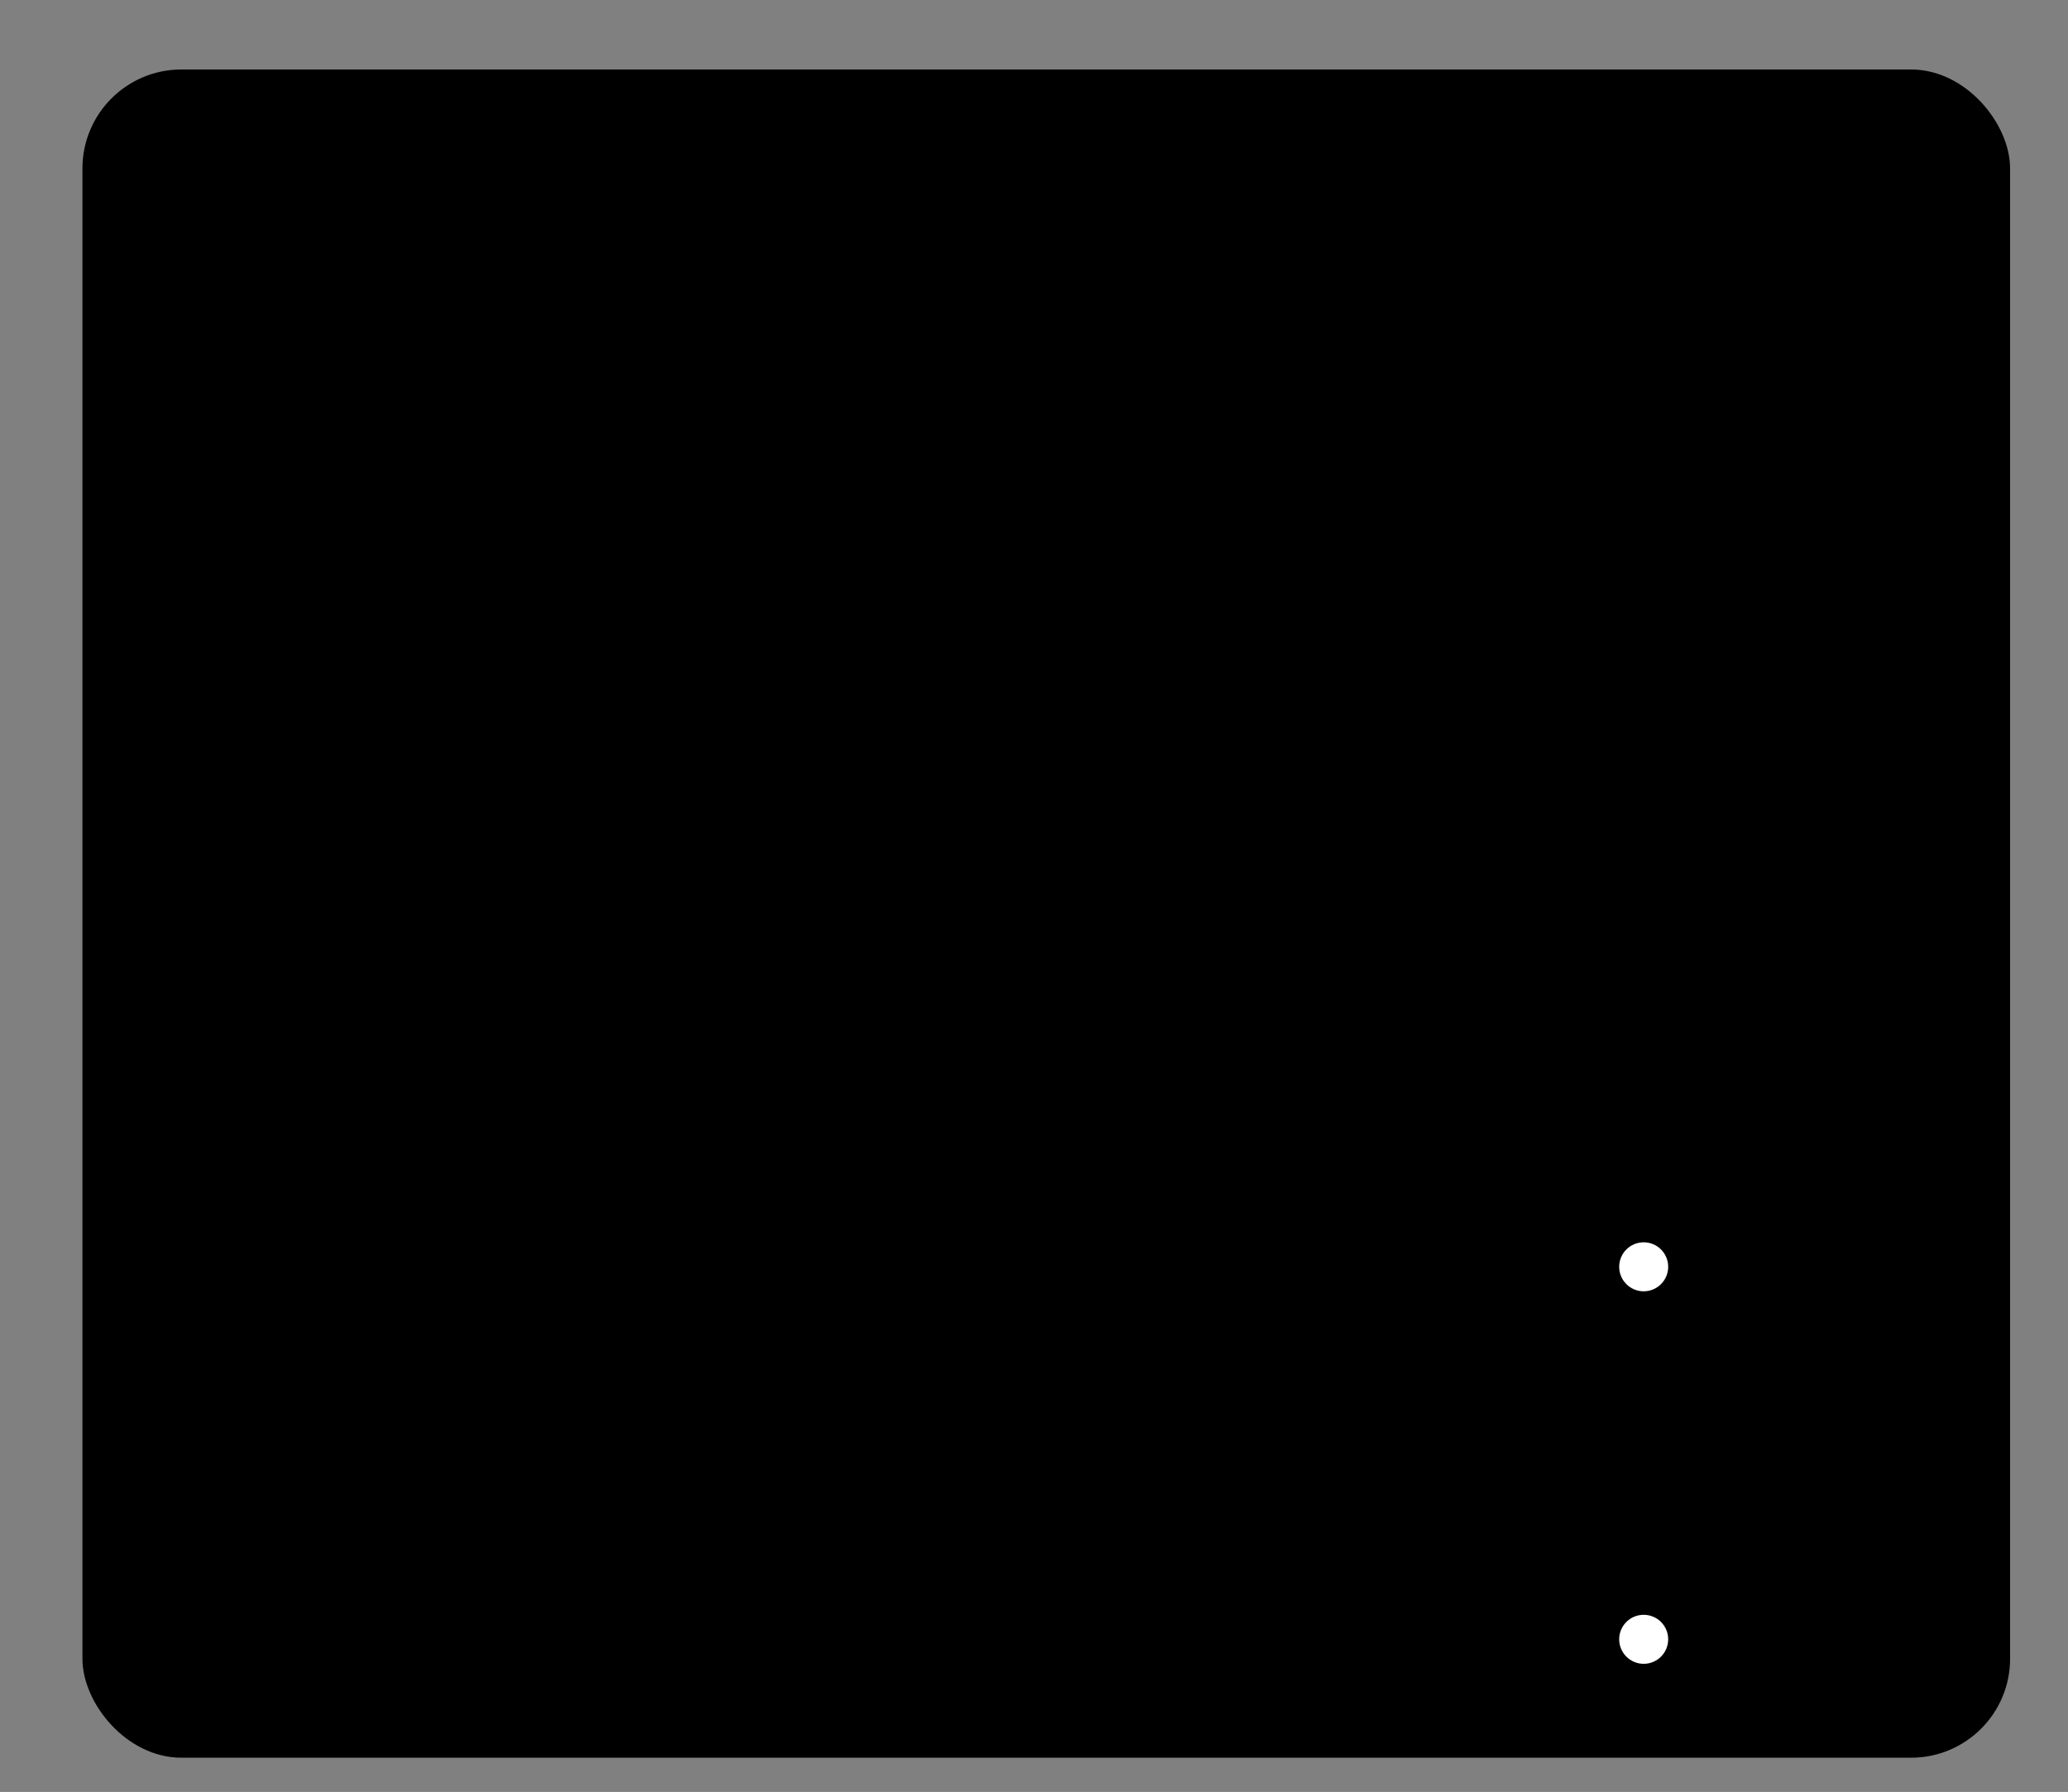 <?xml version="1.0" encoding="UTF-8" standalone="no"?>
<svg
   xmlns:dc="http://purl.org/dc/elements/1.1/"
   xmlns:cc="http://creativecommons.org/ns#"
   xmlns:rdf="http://www.w3.org/1999/02/22-rdf-syntax-ns#"
   xmlns:svg="http://www.w3.org/2000/svg"
   xmlns="http://www.w3.org/2000/svg"
   xmlns:sodipodi="http://sodipodi.sourceforge.net/DTD/sodipodi-0.dtd"
   xmlns:inkscape="http://www.inkscape.org/namespaces/inkscape"
   inkscape:version="1.0 (4035a4fb49, 2020-05-01)"
   sodipodi:docname="final_interior.svg"
   id="svg572"
   viewBox="0 0 16613.699 14393.701"
   height="36.56mm"
   width="42.199mm"
   version="1.1">
  <rect x="0" y="0" width="16613.699" height="14393.701" fill="#808080" stroke="none"/>
  <defs
     id="defs576" />
  <sodipodi:namedview
     units="mm"
     inkscape:current-layer="layer2"
     inkscape:window-maximized="1"
     inkscape:window-y="-8"
     inkscape:window-x="-8"
     inkscape:cy="47.498695"
     inkscape:cx="105.71028"
     inkscape:zoom="4.0029762"
     showgrid="false"
     id="namedview574"
     inkscape:window-height="705"
     inkscape:window-width="1366"
     inkscape:pageshadow="2"
     inkscape:pageopacity="0"
     guidetolerance="10"
     gridtolerance="10"
     objecttolerance="10"
     borderopacity="1"
     bordercolor="#666666"
     pagecolor="#ffffff" />
  <title
     id="title2">SVG Picture created as final-F_Cu.svg date 2020/06/30 02:48:59 </title>
  <desc
     id="desc4">Picture generated by PCBNEW </desc>
  <g
     id="g6"
     style="fill:#000000;fill-opacity:1;stroke:#000000;stroke-linecap:round;stroke-linejoin:round;stroke-opacity:1" />
  <g
     transform="translate(-625,416.667)"
     id="g522"
     style="fill:#000000;fill-opacity:0;stroke:#000000;stroke-width:-0;stroke-linecap:round;stroke-linejoin:round;stroke-opacity:1">
    <g
       id="g8" />
    <g
       id="g10"
       style="fill:#000000;fill-opacity:0;stroke:#000000;stroke-width:0;stroke-linecap:round;stroke-linejoin:round;stroke-opacity:1" />
    <g
       id="g18"
       style="fill:#000000;fill-opacity:1;stroke:#000000;stroke-width:0;stroke-linecap:round;stroke-linejoin:round;stroke-opacity:1">
      <path
         id="path12"
         d="m 7467.66,1280.51 v 393.7 h -393.7 v -393.7 z"
         style="fill:#000000;fill-opacity:1;fill-rule:evenodd;stroke:#000000;stroke-width:0;stroke-linecap:round;stroke-linejoin:round;stroke-opacity:1" />
      <path
         id="path14"
         d="M 8255.06,906.496 V 1300.2 h -393.7 V 906.496 Z"
         style="fill:#000000;fill-opacity:1;fill-rule:evenodd;stroke:#000000;stroke-width:0;stroke-linecap:round;stroke-linejoin:round;stroke-opacity:1" />
      <path
         id="path16"
         d="m 8255.06,1654.53 v 393.7 h -393.7 v -393.7 z"
         style="fill:#000000;fill-opacity:1;fill-rule:evenodd;stroke:#000000;stroke-width:0;stroke-linecap:round;stroke-linejoin:round;stroke-opacity:1" />
    </g>
    <g
       id="g20" />
    <g
       id="g26"
       style="fill:#000000;fill-opacity:1;stroke:#000000;stroke-width:0;stroke-linecap:round;stroke-linejoin:round;stroke-opacity:1">
      <path
         id="path22"
         d="m 6134.4,5552.62 9.17,1.36 9,2.25 8.73,3.13 8.38,3.96 7.96,4.77 7.44,5.52 6.87,6.23 6.23,6.87 5.52,7.45 4.77,7.95 3.97,8.38 3.12,8.74 2.25,8.99 1.36,9.17 0.46,9.26 v 598.43 l -0.46,9.26 -1.36,9.17 -2.25,9 -3.12,8.73 -3.97,8.38 -4.77,7.95 -5.52,7.45 -6.23,6.87 -6.87,6.23 -7.44,5.52 -7.96,4.77 -8.38,3.96 -8.73,3.13 -9,2.25 -9.17,1.36 -9.26,0.46 h -283.46 l -9.27,-0.46 -9.17,-1.36 -8.99,-2.25 -8.73,-3.13 -8.39,-3.96 -7.95,-4.77 -7.45,-5.52 -6.87,-6.23 -6.22,-6.87 -5.53,-7.45 -4.77,-7.95 -3.96,-8.38 -3.12,-8.73 -2.26,-9 -1.36,-9.17 -0.45,-9.26 v -598.43 l 0.45,-9.26 1.36,-9.17 2.26,-8.99 3.12,-8.74 3.96,-8.38 4.77,-7.95 5.53,-7.45 6.22,-6.87 6.87,-6.23 7.45,-5.52 7.95,-4.77 8.39,-3.96 8.73,-3.13 8.99,-2.25 9.17,-1.36 9.27,-0.45 h 283.46 z"
         style="fill:#000000;fill-opacity:1;fill-rule:evenodd;stroke:#000000;stroke-width:0;stroke-linecap:round;stroke-linejoin:round;stroke-opacity:1" />
      <path
         id="path24"
         d="m 7236.76,5552.62 9.18,1.36 8.99,2.25 8.73,3.13 8.38,3.96 7.96,4.77 7.45,5.52 6.87,6.23 6.22,6.87 5.53,7.45 4.76,7.95 3.97,8.38 3.12,8.74 2.26,8.99 1.36,9.17 0.45,9.26 v 598.43 l -0.45,9.26 -1.36,9.17 -2.26,9 -3.12,8.73 -3.97,8.38 -4.76,7.95 -5.53,7.45 -6.22,6.87 -6.87,6.23 -7.45,5.52 -7.96,4.77 -8.38,3.96 -8.73,3.13 -8.99,2.25 -9.18,1.36 -9.26,0.46 h -283.46 l -9.26,-0.46 -9.18,-1.36 -8.99,-2.25 -8.73,-3.13 -8.38,-3.96 -7.96,-4.77 -7.44,-5.52 -6.88,-6.23 -6.22,-6.87 -5.53,-7.45 -4.76,-7.95 -3.97,-8.38 -3.12,-8.73 -2.25,-9 -1.36,-9.17 -0.46,-9.26 v -598.43 l 0.46,-9.26 1.36,-9.17 2.25,-8.99 3.12,-8.74 3.97,-8.38 4.76,-7.95 5.53,-7.45 6.22,-6.87 6.88,-6.23 7.44,-5.52 7.96,-4.77 8.38,-3.96 8.73,-3.13 8.99,-2.25 9.18,-1.36 9.26,-0.45 h 283.46 z"
         style="fill:#000000;fill-opacity:1;fill-rule:evenodd;stroke:#000000;stroke-width:0;stroke-linecap:round;stroke-linejoin:round;stroke-opacity:1" />
    </g>
    <g
       id="g28" />
    <g
       id="g38"
       style="fill:#000000;fill-opacity:1;stroke:#000000;stroke-width:0;stroke-linecap:round;stroke-linejoin:round;stroke-opacity:1">
      <path
         id="path30"
         d="m 12609.4,5382.87 h 590.5 v 1240.16 h -590.5 z"
         style="fill:#000000;fill-opacity:1;fill-rule:evenodd;stroke:#000000;stroke-width:0;stroke-linecap:round;stroke-linejoin:round;stroke-opacity:1" />
      <path
         id="path32"
         d="m 12609.4,3394.69 h 590.5 v 1240.15 h -590.5 z"
         style="fill:#000000;fill-opacity:1;fill-rule:evenodd;stroke:#000000;stroke-width:0;stroke-linecap:round;stroke-linejoin:round;stroke-opacity:1" />
      <path
         id="path34"
         d="m 13609.4,5382.87 h 590.5 v 1240.16 h -590.5 z"
         style="fill:#000000;fill-opacity:1;fill-rule:evenodd;stroke:#000000;stroke-width:0;stroke-linecap:round;stroke-linejoin:round;stroke-opacity:1" />
      <path
         id="path36"
         d="m 13609.4,3394.69 h 590.5 v 1240.15 h -590.5 z"
         style="fill:#000000;fill-opacity:1;fill-rule:evenodd;stroke:#000000;stroke-width:0;stroke-linecap:round;stroke-linejoin:round;stroke-opacity:1" />
    </g>
    <g
       id="g40" />
    <g
       id="g46"
       style="fill:#000000;fill-opacity:1;stroke:#000000;stroke-width:0;stroke-linecap:round;stroke-linejoin:round;stroke-opacity:1">
      <path
         id="path42"
         d="m 7268.26,9257.34 9.17,1.37 9,2.25 8.73,3.12 8.38,3.97 7.95,4.76 7.45,5.53 6.87,6.22 6.23,6.88 5.52,7.44 4.77,7.96 3.96,8.38 3.13,8.73 2.25,8.99 1.36,9.18 0.46,9.26 v 598.42 l -0.46,9.26 -1.36,9.18 -2.25,8.99 -3.13,8.73 -3.96,8.38 -4.77,7.96 -5.52,7.4 -6.23,6.9 -6.87,6.2 -7.45,5.6 -7.95,4.7 -8.38,4 -8.73,3.1 -9,2.3 -9.17,1.3 -9.26,0.5 h -283.47 l -9.26,-0.5 -9.17,-1.3 -8.99,-2.3 -8.73,-3.1 -8.39,-4 -7.95,-4.7 -7.45,-5.6 -6.87,-6.2 -6.23,-6.9 -5.52,-7.4 -4.77,-7.96 -3.96,-8.38 -3.13,-8.73 -2.25,-8.99 -1.36,-9.18 -0.45,-9.26 v -598.42 l 0.45,-9.26 1.36,-9.18 2.25,-8.99 3.13,-8.73 3.96,-8.38 4.77,-7.96 5.52,-7.44 6.23,-6.88 6.87,-6.22 7.45,-5.53 7.95,-4.76 8.39,-3.97 8.73,-3.12 8.99,-2.25 9.17,-1.37 9.26,-0.45 H 7259 Z"
         style="fill:#000000;fill-opacity:1;fill-rule:evenodd;stroke:#000000;stroke-width:0;stroke-linecap:round;stroke-linejoin:round;stroke-opacity:1" />
      <path
         id="path44"
         d="m 6165.9,9257.34 9.17,1.37 8.99,2.25 8.74,3.12 8.38,3.97 7.95,4.76 7.45,5.53 6.87,6.22 6.23,6.88 5.52,7.44 4.77,7.96 3.96,8.38 3.13,8.73 2.25,8.99 1.36,9.18 0.45,9.26 v 598.42 l -0.45,9.26 -1.36,9.18 -2.25,8.99 -3.13,8.73 -3.96,8.38 -4.77,7.96 -5.52,7.4 -6.23,6.9 -6.87,6.2 -7.45,5.6 -7.95,4.7 -8.38,4 -8.74,3.1 -8.99,2.3 -9.17,1.3 -9.26,0.5 h -283.47 l -9.26,-0.5 -9.17,-1.3 -9,-2.3 -8.73,-3.1 -8.38,-4 -7.95,-4.7 -7.45,-5.6 -6.87,-6.2 -6.23,-6.9 -5.52,-7.4 -4.77,-7.96 -3.96,-8.38 -3.13,-8.73 -2.25,-8.99 -1.36,-9.18 -0.46,-9.26 v -598.42 l 0.46,-9.26 1.36,-9.18 2.25,-8.99 3.13,-8.73 3.96,-8.38 4.77,-7.96 5.52,-7.44 6.23,-6.88 6.87,-6.22 7.45,-5.53 7.95,-4.76 8.38,-3.97 8.73,-3.12 9,-2.25 9.17,-1.37 9.26,-0.45 h 283.47 z"
         style="fill:#000000;fill-opacity:1;fill-rule:evenodd;stroke:#000000;stroke-width:0;stroke-linecap:round;stroke-linejoin:round;stroke-opacity:1" />
    </g>
    <g
       id="g48" />
    <g
       id="g56"
       style="fill:#000000;fill-opacity:1;stroke:#000000;stroke-width:0;stroke-linecap:round;stroke-linejoin:round;stroke-opacity:1">
      <path
         id="path50"
         d="m 4987.35,7934.06 v 393.7 h -393.71 v -393.7 z"
         style="fill:#000000;fill-opacity:1;fill-rule:evenodd;stroke:#000000;stroke-width:0;stroke-linecap:round;stroke-linejoin:round;stroke-opacity:1" />
      <path
         id="path52"
         d="m 5774.75,7560.04 v 393.7 h -393.7 v -393.7 z"
         style="fill:#000000;fill-opacity:1;fill-rule:evenodd;stroke:#000000;stroke-width:0;stroke-linecap:round;stroke-linejoin:round;stroke-opacity:1" />
      <path
         id="path54"
         d="m 5774.75,8308.07 v 393.7 h -393.7 v -393.7 z"
         style="fill:#000000;fill-opacity:1;fill-rule:evenodd;stroke:#000000;stroke-width:0;stroke-linecap:round;stroke-linejoin:round;stroke-opacity:1" />
    </g>
    <g
       id="g58" />
    <g
       id="g68"
       style="fill:#000000;fill-opacity:1;stroke:#000000;stroke-width:0;stroke-linecap:round;stroke-linejoin:round;stroke-opacity:1">
      <path
         id="path60"
         d="m 2178.29,11731.3 h 590.55 v 1240.2 h -590.55 z"
         style="fill:#000000;fill-opacity:1;fill-rule:evenodd;stroke:#000000;stroke-width:0;stroke-linecap:round;stroke-linejoin:round;stroke-opacity:1" />
      <path
         id="path62"
         d="m 2178.29,9743.11 h 590.55 v 1240.19 h -590.55 z"
         style="fill:#000000;fill-opacity:1;fill-rule:evenodd;stroke:#000000;stroke-width:0;stroke-linecap:round;stroke-linejoin:round;stroke-opacity:1" />
      <path
         id="path64"
         d="m 3178.29,11731.3 h 590.55 v 1240.2 h -590.55 z"
         style="fill:#000000;fill-opacity:1;fill-rule:evenodd;stroke:#000000;stroke-width:0;stroke-linecap:round;stroke-linejoin:round;stroke-opacity:1" />
      <path
         id="path66"
         d="m 3178.29,9743.11 h 590.55 v 1240.19 h -590.55 z"
         style="fill:#000000;fill-opacity:1;fill-rule:evenodd;stroke:#000000;stroke-width:0;stroke-linecap:round;stroke-linejoin:round;stroke-opacity:1" />
    </g>
    <g
       id="g70" />
    <g
       id="g78"
       style="fill:#000000;fill-opacity:1;stroke:#000000;stroke-width:0;stroke-linecap:round;stroke-linejoin:round;stroke-opacity:1">
      <path
         id="path72"
         d="m 5085.77,4420.28 v 393.7 h -393.7 v -393.7 z"
         style="fill:#000000;fill-opacity:1;fill-rule:evenodd;stroke:#000000;stroke-width:0;stroke-linecap:round;stroke-linejoin:round;stroke-opacity:1" />
      <path
         id="path74"
         d="m 5873.17,4046.26 v 393.7 h -393.7 v -393.7 z"
         style="fill:#000000;fill-opacity:1;fill-rule:evenodd;stroke:#000000;stroke-width:0;stroke-linecap:round;stroke-linejoin:round;stroke-opacity:1" />
      <path
         id="path76"
         d="m 5873.17,4794.29 v 393.7 h -393.7 v -393.7 z"
         style="fill:#000000;fill-opacity:1;fill-rule:evenodd;stroke:#000000;stroke-width:0;stroke-linecap:round;stroke-linejoin:round;stroke-opacity:1" />
    </g>
    <g
       id="g80" />
    <g
       id="g90"
       style="fill:#000000;fill-opacity:1;stroke:#000000;stroke-width:0;stroke-linecap:round;stroke-linejoin:round;stroke-opacity:1">
      <path
         id="path82"
         d="M 2920.42,1510.83 V 920.276 h 1240.15 v 590.554 z"
         style="fill:#000000;fill-opacity:1;fill-rule:evenodd;stroke:#000000;stroke-width:0;stroke-linecap:round;stroke-linejoin:round;stroke-opacity:1" />
      <path
         id="path84"
         d="M 4908.61,1510.83 V 920.276 h 1240.15 v 590.554 z"
         style="fill:#000000;fill-opacity:1;fill-rule:evenodd;stroke:#000000;stroke-width:0;stroke-linecap:round;stroke-linejoin:round;stroke-opacity:1" />
      <path
         id="path86"
         d="m 2920.42,2510.83 v -590.55 h 1240.15 v 590.55 z"
         style="fill:#000000;fill-opacity:1;fill-rule:evenodd;stroke:#000000;stroke-width:0;stroke-linecap:round;stroke-linejoin:round;stroke-opacity:1" />
      <path
         id="path88"
         d="m 4908.61,2510.83 v -590.55 h 1240.15 v 590.55 z"
         style="fill:#000000;fill-opacity:1;fill-rule:evenodd;stroke:#000000;stroke-width:0;stroke-linecap:round;stroke-linejoin:round;stroke-opacity:1" />
    </g>
    <g
       id="g92" />
    <g
       id="g98"
       style="fill:#000000;fill-opacity:1;stroke:#000000;stroke-width:0;stroke-linecap:round;stroke-linejoin:round;stroke-opacity:1">
      <path
         id="path94"
         d="m 12542.2,363.758 11.5,1.7 11.2,2.817 11,3.905 10.4,4.955 10,5.959 9.3,6.905 8.6,7.784 7.8,8.588 6.9,9.31 5.9,9.941 5,10.478 3.9,10.914 2.8,11.243 1.7,11.465 0.6,11.577 V 835.63 l -0.6,11.577 -1.7,11.465 -2.8,11.243 -3.9,10.914 -5,10.478 -5.9,9.941 -6.9,9.31 -7.8,8.588 -8.6,7.784 -9.3,6.905 -10,5.959 -10.4,4.956 -11,3.904 -11.2,2.817 -11.5,1.7 -11.5,0.569 h -551.2 l -11.6,-0.569 -11.5,-1.7 -11.2,-2.817 -10.9,-3.904 -10.5,-4.956 -9.9,-5.959 -9.4,-6.905 -8.5,-7.784 -7.8,-8.588 -6.9,-9.31 -6,-9.941 -4.9,-10.478 -4,-10.914 -2.8,-11.243 -1.7,-11.465 -0.5,-11.577 V 481.299 l 0.5,-11.577 1.7,-11.465 2.8,-11.243 4,-10.914 4.9,-10.478 6,-9.941 6.9,-9.31 7.8,-8.588 8.5,-7.784 9.4,-6.905 9.9,-5.959 10.5,-4.955 10.9,-3.905 11.2,-2.817 11.5,-1.7 11.6,-0.569 h 551.2 z"
         style="fill:#000000;fill-opacity:1;fill-rule:evenodd;stroke:#000000;stroke-width:0;stroke-linecap:round;stroke-linejoin:round;stroke-opacity:1" />
      <path
         id="path96"
         d="m 12542.2,1466.12 11.5,1.7 11.2,2.82 11,3.9 10.4,4.96 10,5.96 9.3,6.9 8.6,7.78 7.8,8.59 6.9,9.31 5.9,9.94 5,10.48 3.9,10.92 2.8,11.24 1.7,11.46 0.6,11.58 v 354.33 l -0.6,11.58 -1.7,11.46 -2.8,11.25 -3.9,10.91 -5,10.48 -5.9,9.94 -6.9,9.31 -7.8,8.59 -8.6,7.78 -9.3,6.91 -10,5.96 -10.4,4.95 -11,3.91 -11.2,2.81 -11.5,1.7 -11.5,0.57 h -551.2 l -11.6,-0.57 -11.5,-1.7 -11.2,-2.81 -10.9,-3.91 -10.5,-4.95 -9.9,-5.96 -9.4,-6.91 -8.5,-7.78 -7.8,-8.59 -6.9,-9.31 -6,-9.94 -4.9,-10.48 -4,-10.91 -2.8,-11.25 -1.7,-11.46 -0.5,-11.58 v -354.33 l 0.5,-11.58 1.7,-11.46 2.8,-11.24 4,-10.92 4.9,-10.48 6,-9.94 6.9,-9.31 7.8,-8.59 8.5,-7.78 9.4,-6.9 9.9,-5.96 10.5,-4.96 10.9,-3.9 11.2,-2.82 11.5,-1.7 11.6,-0.57 h 551.2 z"
         style="fill:#000000;fill-opacity:1;fill-rule:evenodd;stroke:#000000;stroke-width:0;stroke-linecap:round;stroke-linejoin:round;stroke-opacity:1" />
    </g>
    <g
       id="g100" />
    <g
       id="g114"
       style="fill:#000000;fill-opacity:1;stroke:#000000;stroke-width:0;stroke-linecap:round;stroke-linejoin:round;stroke-opacity:1">
      <path
         id="path102"
         d="m 9024.75,12823.8 h -393.7 v -1240.1 h 393.7 z"
         style="fill:#000000;fill-opacity:1;fill-rule:evenodd;stroke:#000000;stroke-width:0;stroke-linecap:round;stroke-linejoin:round;stroke-opacity:1" />
      <path
         id="path104"
         d="m 9024.75,10835.6 h -393.7 V 9595.47 h 393.7 z"
         style="fill:#000000;fill-opacity:1;fill-rule:evenodd;stroke:#000000;stroke-width:0;stroke-linecap:round;stroke-linejoin:round;stroke-opacity:1" />
      <path
         id="path106"
         d="m 10024.7,12823.8 h -393.65 v -1240.1 h 393.65 z"
         style="fill:#000000;fill-opacity:1;fill-rule:evenodd;stroke:#000000;stroke-width:0;stroke-linecap:round;stroke-linejoin:round;stroke-opacity:1" />
      <path
         id="path108"
         d="M 10024.7,10835.6 H 9631.05 V 9595.47 h 393.65 z"
         style="fill:#000000;fill-opacity:1;fill-rule:evenodd;stroke:#000000;stroke-width:0;stroke-linecap:round;stroke-linejoin:round;stroke-opacity:1" />
      <path
         id="path110"
         d="M 11024.7,12823.8 H 10631 v -1240.1 h 393.7 z"
         style="fill:#000000;fill-opacity:1;fill-rule:evenodd;stroke:#000000;stroke-width:0;stroke-linecap:round;stroke-linejoin:round;stroke-opacity:1" />
      <path
         id="path112"
         d="M 11024.7,10835.6 H 10631 V 9595.47 h 393.7 z"
         style="fill:#000000;fill-opacity:1;fill-rule:evenodd;stroke:#000000;stroke-width:0;stroke-linecap:round;stroke-linejoin:round;stroke-opacity:1" />
    </g>
    <g
       id="g116" />
    <g
       id="g126"
       style="fill:#000000;fill-opacity:1;stroke:#000000;stroke-width:0;stroke-linecap:round;stroke-linejoin:round;stroke-opacity:1">
      <path
         id="path118"
         d="m 2182.23,5941.93 h 590.55 v 1240.16 h -590.55 z"
         style="fill:#000000;fill-opacity:1;fill-rule:evenodd;stroke:#000000;stroke-width:0;stroke-linecap:round;stroke-linejoin:round;stroke-opacity:1" />
      <path
         id="path120"
         d="m 2182.23,3953.74 h 590.55 V 5193.9 h -590.55 z"
         style="fill:#000000;fill-opacity:1;fill-rule:evenodd;stroke:#000000;stroke-width:0;stroke-linecap:round;stroke-linejoin:round;stroke-opacity:1" />
      <path
         id="path122"
         d="m 3182.23,5941.93 h 590.55 v 1240.16 h -590.55 z"
         style="fill:#000000;fill-opacity:1;fill-rule:evenodd;stroke:#000000;stroke-width:0;stroke-linecap:round;stroke-linejoin:round;stroke-opacity:1" />
      <path
         id="path124"
         d="m 3182.23,3953.74 h 590.55 V 5193.9 h -590.55 z"
         style="fill:#000000;fill-opacity:1;fill-rule:evenodd;stroke:#000000;stroke-width:0;stroke-linecap:round;stroke-linejoin:round;stroke-opacity:1" />
    </g>
    <g
       id="g128" />
    <g
       id="g134"
       style="fill:#000000;fill-opacity:1;stroke:#000000;stroke-width:0;stroke-linecap:round;stroke-linejoin:round;stroke-opacity:1">
      <path
         id="path130"
         d="m 11115.1,1466.12 11.4,1.7 11.3,2.82 10.9,3.9 10.5,4.96 9.9,5.96 9.3,6.9 8.6,7.78 7.8,8.59 6.9,9.31 6,9.94 4.9,10.48 3.9,10.92 2.8,11.24 1.7,11.46 0.6,11.58 v 354.33 l -0.6,11.58 -1.7,11.46 -2.8,11.25 -3.9,10.91 -4.9,10.48 -6,9.94 -6.9,9.31 -7.8,8.59 -8.6,7.78 -9.3,6.91 -9.9,5.96 -10.5,4.95 -10.9,3.91 -11.3,2.81 -11.4,1.7 -11.6,0.57 h -551.2 l -11.6,-0.57 -11.4,-1.7 -11.3,-2.81 -10.9,-3.91 -10.5,-4.95 -9.9,-5.96 -9.3,-6.91 -8.6,-7.78 -7.8,-8.59 -6.9,-9.31 -6,-9.94 -4.9,-10.48 -3.9,-10.91 -2.8,-11.25 -1.7,-11.46 -0.6,-11.58 v -354.33 l 0.6,-11.58 1.7,-11.46 2.8,-11.24 3.9,-10.92 4.9,-10.48 6,-9.94 6.9,-9.31 7.8,-8.59 8.6,-7.78 9.3,-6.9 9.9,-5.96 10.5,-4.96 10.9,-3.9 11.3,-2.82 11.4,-1.7 11.6,-0.57 h 551.2 z"
         style="fill:#000000;fill-opacity:1;fill-rule:evenodd;stroke:#000000;stroke-width:0;stroke-linecap:round;stroke-linejoin:round;stroke-opacity:1" />
      <path
         id="path132"
         d="m 11115.1,363.758 11.4,1.7 11.3,2.817 10.9,3.905 10.5,4.955 9.9,5.959 9.3,6.905 8.6,7.784 7.8,8.588 6.9,9.31 6,9.941 4.9,10.478 3.9,10.914 2.8,11.243 1.7,11.465 0.6,11.577 V 835.63 l -0.6,11.577 -1.7,11.465 -2.8,11.243 -3.9,10.914 -4.9,10.478 -6,9.941 -6.9,9.31 -7.8,8.588 -8.6,7.784 -9.3,6.905 -9.9,5.959 -10.5,4.956 -10.9,3.904 -11.3,2.817 -11.4,1.7 -11.6,0.569 h -551.2 l -11.6,-0.569 -11.4,-1.7 -11.3,-2.817 -10.9,-3.904 -10.5,-4.956 -9.9,-5.959 -9.3,-6.905 -8.6,-7.784 -7.8,-8.588 -6.9,-9.31 -6,-9.941 -4.9,-10.478 -3.9,-10.914 -2.8,-11.243 -1.7,-11.465 -0.6,-11.577 V 481.299 l 0.6,-11.577 1.7,-11.465 2.8,-11.243 3.9,-10.914 4.9,-10.478 6,-9.941 6.9,-9.31 7.8,-8.588 8.6,-7.784 9.3,-6.905 9.9,-5.959 10.5,-4.955 10.9,-3.905 11.3,-2.817 11.4,-1.7 11.6,-0.569 h 551.2 z"
         style="fill:#000000;fill-opacity:1;fill-rule:evenodd;stroke:#000000;stroke-width:0;stroke-linecap:round;stroke-linejoin:round;stroke-opacity:1" />
    </g>
    <g
       id="g136" />
    <g
       id="g140"
       style="fill:#000000;fill-opacity:1;stroke:#000000;stroke-width:0;stroke-linecap:round;stroke-linejoin:round;stroke-opacity:1">
      <circle
         id="circle138"
         r="393.701"
         cy="12751"
         cx="13829.9" />
    </g>
    <g
       id="g142"
       style="fill:#000000;fill-opacity:1;stroke:#000000;stroke-width:39.37;stroke-linecap:round;stroke-linejoin:round;stroke-opacity:1" />
    <g
       id="g146"
       style="fill:#000000;fill-opacity:1;stroke:#000000;stroke-width:0;stroke-linecap:round;stroke-linejoin:round;stroke-opacity:1">
      <circle
         id="circle144"
         r="393.701"
         cy="9758.86"
         cx="13829.9" />
    </g>
    <g
       id="g148"
       style="fill:#000000;fill-opacity:1;stroke:#000000;stroke-width:39.37;stroke-linecap:round;stroke-linejoin:round;stroke-opacity:1" />
    <g
       id="g150" />
    <g
       id="g152"
       style="fill:#000000;fill-opacity:1;stroke:#000000;stroke-width:39.37;stroke-linecap:round;stroke-linejoin:round;stroke-opacity:1" />
    <g
       id="g158"
       style="fill:#000000;fill-opacity:1;stroke:#000000;stroke-width:0;stroke-linecap:round;stroke-linejoin:round;stroke-opacity:1">
      <path
         id="path154"
         d="m 12971.4,7225.96 11.4,1.7 11.3,2.82 10.9,3.9 10.5,4.96 9.9,5.96 9.3,6.9 8.6,7.79 7.8,8.59 6.9,9.31 6,9.94 4.9,10.48 3.9,10.91 2.8,11.24 1.7,11.47 0.6,11.57 v 551.19 l -0.6,11.57 -1.7,11.47 -2.8,11.24 -3.9,10.91 -4.9,10.48 -6,9.94 -6.9,9.31 -7.8,8.59 -8.6,7.79 -9.3,6.9 -9.9,5.96 -10.5,4.95 -10.9,3.91 -11.3,2.82 -11.4,1.7 -11.6,0.57 h -354.3 l -11.6,-0.57 -11.5,-1.7 -11.2,-2.82 -10.9,-3.91 -10.5,-4.95 -10,-5.96 -9.3,-6.9 -8.6,-7.79 -7.7,-8.59 -6.9,-9.31 -6,-9.94 -5,-10.48 -3.9,-10.91 -2.8,-11.24 -1.7,-11.47 -0.6,-11.57 V 7343.5 l 0.6,-11.57 1.7,-11.47 2.8,-11.24 3.9,-10.91 5,-10.48 6,-9.94 6.9,-9.31 7.7,-8.59 8.6,-7.79 9.3,-6.9 10,-5.96 10.5,-4.96 10.9,-3.9 11.2,-2.82 11.5,-1.7 11.6,-0.57 h 354.3 z"
         style="fill:#000000;fill-opacity:1;fill-rule:evenodd;stroke:#000000;stroke-width:0;stroke-linecap:round;stroke-linejoin:round;stroke-opacity:1" />
      <path
         id="path156"
         d="m 14073.7,7225.96 11.5,1.7 11.2,2.82 10.9,3.9 10.5,4.96 10,5.96 9.3,6.9 8.6,7.79 7.7,8.59 7,9.31 5.9,9.94 5,10.48 3.9,10.91 2.8,11.24 1.7,11.47 0.6,11.57 v 551.19 l -0.6,11.57 -1.7,11.47 -2.8,11.24 -3.9,10.91 -5,10.48 -5.9,9.94 -7,9.31 -7.7,8.59 -8.6,7.79 -9.3,6.9 -10,5.96 -10.5,4.95 -10.9,3.91 -11.2,2.82 -11.5,1.7 -11.6,0.57 h -354.3 l -11.6,-0.57 -11.4,-1.7 -11.3,-2.82 -10.9,-3.91 -10.5,-4.95 -9.9,-5.96 -9.3,-6.9 -8.6,-7.79 -7.8,-8.59 -6.9,-9.31 -5.9,-9.94 -5,-10.48 -3.9,-10.91 -2.8,-11.24 -1.7,-11.47 -0.6,-11.57 V 7343.5 l 0.6,-11.57 1.7,-11.47 2.8,-11.24 3.9,-10.91 5,-10.48 5.9,-9.94 6.9,-9.31 7.8,-8.59 8.6,-7.79 9.3,-6.9 9.9,-5.96 10.5,-4.96 10.9,-3.9 11.3,-2.82 11.4,-1.7 11.6,-0.57 h 354.3 z"
         style="fill:#000000;fill-opacity:1;fill-rule:evenodd;stroke:#000000;stroke-width:0;stroke-linecap:round;stroke-linejoin:round;stroke-opacity:1" />
    </g>
    <g
       id="g160" />
    <g
       id="g190"
       style="fill:#000000;fill-opacity:1;stroke:#000000;stroke-width:0;stroke-linecap:round;stroke-linejoin:round;stroke-opacity:1">
      <path
         id="path162"
         d="m 9158.49,3841.82 5.73,0.85 5.62,1.41 5.46,1.95 5.24,2.48 4.97,2.98 4.65,3.45 4.3,3.89 3.89,4.3 3.45,4.65 2.98,4.97 2.48,5.24 1.95,5.46 1.41,5.62 0.85,5.73 0.28,5.79 v 118.11 l -0.28,5.79 -0.85,5.73 -1.41,5.62 -1.95,5.46 -2.48,5.24 -2.98,4.97 -3.45,4.65 -3.89,4.3 -4.3,3.89 -4.65,3.45 -4.97,2.98 -5.24,2.48 -5.46,1.95 -5.62,1.41 -5.73,0.85 -5.79,0.29 h -649.61 l -5.79,-0.29 -5.73,-0.85 -5.62,-1.41 -5.46,-1.95 -5.24,-2.48 -4.97,-2.98 -4.65,-3.45 -4.29,-3.89 -3.9,-4.3 -3.45,-4.65 -2.98,-4.97 -2.48,-5.24 -1.95,-5.46 -1.41,-5.62 -0.85,-5.73 -0.28,-5.79 v -118.11 l 0.28,-5.79 0.85,-5.73 1.41,-5.62 1.95,-5.46 2.48,-5.24 2.98,-4.97 3.45,-4.65 3.9,-4.3 4.29,-3.89 4.65,-3.45 4.97,-2.98 5.24,-2.48 5.46,-1.95 5.62,-1.41 5.73,-0.85 5.79,-0.28 h 649.61 z"
         style="fill:#000000;fill-opacity:1;fill-rule:evenodd;stroke:#000000;stroke-width:0;stroke-linecap:round;stroke-linejoin:round;stroke-opacity:1" />
      <path
         id="path164"
         d="m 9158.49,4341.82 5.73,0.85 5.62,1.41 5.46,1.95 5.24,2.48 4.97,2.98 4.65,3.45 4.3,3.89 3.89,4.3 3.45,4.65 2.98,4.97 2.48,5.24 1.95,5.46 1.41,5.62 0.85,5.73 0.28,5.79 v 118.11 l -0.28,5.79 -0.85,5.73 -1.41,5.62 -1.95,5.46 -2.48,5.24 -2.98,4.97 -3.45,4.65 -3.89,4.3 -4.3,3.89 -4.65,3.45 -4.97,2.98 -5.24,2.48 -5.46,1.95 -5.62,1.41 -5.73,0.85 -5.79,0.29 h -649.61 l -5.79,-0.29 -5.73,-0.85 -5.62,-1.41 -5.46,-1.95 -5.24,-2.48 -4.97,-2.98 -4.65,-3.45 -4.29,-3.89 -3.9,-4.3 -3.45,-4.65 -2.98,-4.97 -2.48,-5.24 -1.95,-5.46 -1.41,-5.62 -0.85,-5.73 -0.28,-5.79 v -118.11 l 0.28,-5.79 0.85,-5.73 1.41,-5.62 1.95,-5.46 2.48,-5.24 2.98,-4.97 3.45,-4.65 3.9,-4.3 4.29,-3.89 4.65,-3.45 4.97,-2.98 5.24,-2.48 5.46,-1.95 5.62,-1.41 5.73,-0.85 5.79,-0.28 h 649.61 z"
         style="fill:#000000;fill-opacity:1;fill-rule:evenodd;stroke:#000000;stroke-width:0;stroke-linecap:round;stroke-linejoin:round;stroke-opacity:1" />
      <path
         id="path166"
         d="m 9158.49,4841.82 5.73,0.85 5.62,1.41 5.46,1.95 5.24,2.48 4.97,2.98 4.65,3.45 4.3,3.89 3.89,4.3 3.45,4.65 2.98,4.97 2.48,5.24 1.95,5.46 1.41,5.62 0.85,5.73 0.28,5.79 v 118.11 l -0.28,5.79 -0.85,5.73 -1.41,5.62 -1.95,5.46 -2.48,5.24 -2.98,4.97 -3.45,4.65 -3.89,4.3 -4.3,3.89 -4.65,3.45 -4.97,2.98 -5.24,2.48 -5.46,1.95 -5.62,1.41 -5.73,0.85 -5.79,0.29 h -649.61 l -5.79,-0.29 -5.73,-0.85 -5.62,-1.41 -5.46,-1.95 -5.24,-2.48 -4.97,-2.98 -4.65,-3.45 -4.29,-3.89 -3.9,-4.3 -3.45,-4.65 -2.98,-4.97 -2.48,-5.24 -1.95,-5.46 -1.41,-5.62 -0.85,-5.73 -0.28,-5.79 v -118.11 l 0.28,-5.79 0.85,-5.73 1.41,-5.62 1.95,-5.46 2.48,-5.24 2.98,-4.97 3.45,-4.65 3.9,-4.3 4.29,-3.89 4.65,-3.45 4.97,-2.98 5.24,-2.48 5.46,-1.95 5.62,-1.41 5.73,-0.85 5.79,-0.28 h 649.61 z"
         style="fill:#000000;fill-opacity:1;fill-rule:evenodd;stroke:#000000;stroke-width:0;stroke-linecap:round;stroke-linejoin:round;stroke-opacity:1" />
      <path
         id="path168"
         d="m 9158.49,5341.82 5.73,0.85 5.62,1.41 5.46,1.95 5.24,2.48 4.97,2.98 4.65,3.45 4.3,3.89 3.89,4.3 3.45,4.65 2.98,4.97 2.48,5.24 1.95,5.46 1.41,5.62 0.85,5.73 0.28,5.79 v 118.11 l -0.28,5.79 -0.85,5.73 -1.41,5.62 -1.95,5.46 -2.48,5.24 -2.98,4.97 -3.45,4.65 -3.89,4.3 -4.3,3.89 -4.65,3.45 -4.97,2.98 -5.24,2.48 -5.46,1.95 -5.62,1.41 -5.73,0.85 -5.79,0.29 h -649.61 l -5.79,-0.29 -5.73,-0.85 -5.62,-1.41 -5.46,-1.95 -5.24,-2.48 -4.97,-2.98 -4.65,-3.45 -4.29,-3.89 -3.9,-4.3 -3.45,-4.65 -2.98,-4.97 -2.48,-5.24 -1.95,-5.46 -1.41,-5.62 -0.85,-5.73 -0.28,-5.79 v -118.11 l 0.28,-5.79 0.85,-5.73 1.41,-5.62 1.95,-5.46 2.48,-5.24 2.98,-4.97 3.45,-4.65 3.9,-4.3 4.29,-3.89 4.65,-3.45 4.97,-2.98 5.24,-2.48 5.46,-1.95 5.62,-1.41 5.73,-0.85 5.79,-0.28 h 649.61 z"
         style="fill:#000000;fill-opacity:1;fill-rule:evenodd;stroke:#000000;stroke-width:0;stroke-linecap:round;stroke-linejoin:round;stroke-opacity:1" />
      <path
         id="path170"
         d="m 9158.49,5841.82 5.73,0.85 5.62,1.41 5.46,1.95 5.24,2.48 4.97,2.98 4.65,3.45 4.3,3.89 3.89,4.3 3.45,4.65 2.98,4.97 2.48,5.24 1.95,5.46 1.41,5.62 0.85,5.73 0.28,5.79 v 118.11 l -0.28,5.79 -0.85,5.73 -1.41,5.62 -1.95,5.46 -2.48,5.24 -2.98,4.97 -3.45,4.65 -3.89,4.3 -4.3,3.89 -4.65,3.45 -4.97,2.98 -5.24,2.48 -5.46,1.95 -5.62,1.41 -5.73,0.85 -5.79,0.29 h -649.61 l -5.79,-0.29 -5.73,-0.85 -5.62,-1.41 -5.46,-1.95 -5.24,-2.48 -4.97,-2.98 -4.65,-3.45 -4.29,-3.89 -3.9,-4.3 -3.45,-4.65 -2.98,-4.97 -2.48,-5.24 -1.95,-5.46 -1.41,-5.62 -0.85,-5.73 -0.28,-5.79 v -118.11 l 0.28,-5.79 0.85,-5.73 1.41,-5.62 1.95,-5.46 2.48,-5.24 2.98,-4.97 3.45,-4.65 3.9,-4.3 4.29,-3.89 4.65,-3.45 4.97,-2.98 5.24,-2.48 5.46,-1.95 5.62,-1.41 5.73,-0.85 5.79,-0.28 h 649.61 z"
         style="fill:#000000;fill-opacity:1;fill-rule:evenodd;stroke:#000000;stroke-width:0;stroke-linecap:round;stroke-linejoin:round;stroke-opacity:1" />
      <path
         id="path172"
         d="m 9158.49,6341.82 5.73,0.85 5.62,1.41 5.46,1.95 5.24,2.48 4.97,2.98 4.65,3.45 4.3,3.89 3.89,4.3 3.45,4.65 2.98,4.97 2.48,5.24 1.95,5.46 1.41,5.62 0.85,5.73 0.28,5.79 v 118.11 l -0.28,5.79 -0.85,5.73 -1.41,5.62 -1.95,5.46 -2.48,5.24 -2.98,4.97 -3.45,4.65 -3.89,4.3 -4.3,3.89 -4.65,3.45 -4.97,2.98 -5.24,2.48 -5.46,1.95 -5.62,1.41 -5.73,0.85 -5.79,0.29 h -649.61 l -5.79,-0.29 -5.73,-0.85 -5.62,-1.41 -5.46,-1.95 -5.24,-2.48 -4.97,-2.98 -4.65,-3.45 -4.29,-3.89 -3.9,-4.3 -3.45,-4.65 -2.98,-4.97 -2.48,-5.24 -1.95,-5.46 -1.41,-5.62 -0.85,-5.73 -0.28,-5.79 v -118.11 l 0.28,-5.79 0.85,-5.73 1.41,-5.62 1.95,-5.46 2.48,-5.24 2.98,-4.97 3.45,-4.65 3.9,-4.3 4.29,-3.89 4.65,-3.45 4.97,-2.98 5.24,-2.48 5.46,-1.95 5.62,-1.41 5.73,-0.85 5.79,-0.28 h 649.61 z"
         style="fill:#000000;fill-opacity:1;fill-rule:evenodd;stroke:#000000;stroke-width:0;stroke-linecap:round;stroke-linejoin:round;stroke-opacity:1" />
      <path
         id="path174"
         d="m 9158.49,6841.82 5.73,0.85 5.62,1.41 5.46,1.95 5.24,2.48 4.97,2.98 4.65,3.45 4.3,3.89 3.89,4.3 3.45,4.65 2.98,4.97 2.48,5.24 1.95,5.46 1.41,5.62 0.85,5.73 0.28,5.79 v 118.11 l -0.28,5.79 -0.85,5.73 -1.41,5.62 -1.95,5.46 -2.48,5.24 -2.98,4.97 -3.45,4.65 -3.89,4.3 -4.3,3.89 -4.65,3.45 -4.97,2.98 -5.24,2.48 -5.46,1.95 -5.62,1.41 -5.73,0.85 -5.79,0.29 h -649.61 l -5.79,-0.29 -5.73,-0.85 -5.62,-1.41 -5.46,-1.95 -5.24,-2.48 -4.97,-2.98 -4.65,-3.45 -4.29,-3.89 -3.9,-4.3 -3.45,-4.65 -2.98,-4.97 -2.48,-5.24 -1.95,-5.46 -1.41,-5.62 -0.85,-5.73 -0.28,-5.79 v -118.11 l 0.28,-5.79 0.85,-5.73 1.41,-5.62 1.95,-5.46 2.48,-5.24 2.98,-4.97 3.45,-4.65 3.9,-4.3 4.29,-3.89 4.65,-3.45 4.97,-2.98 5.24,-2.48 5.46,-1.95 5.62,-1.41 5.73,-0.85 5.79,-0.28 h 649.61 z"
         style="fill:#000000;fill-opacity:1;fill-rule:evenodd;stroke:#000000;stroke-width:0;stroke-linecap:round;stroke-linejoin:round;stroke-opacity:1" />
      <path
         id="path176"
         d="m 11107.3,6841.82 5.7,0.85 5.7,1.41 5.4,1.95 5.3,2.48 4.9,2.98 4.7,3.45 4.3,3.89 3.9,4.3 3.4,4.65 3,4.97 2.5,5.24 1.9,5.46 1.4,5.62 0.9,5.73 0.3,5.79 v 118.11 l -0.3,5.79 -0.9,5.73 -1.4,5.62 -1.9,5.46 -2.5,5.24 -3,4.97 -3.4,4.65 -3.9,4.3 -4.3,3.89 -4.7,3.45 -4.9,2.98 -5.3,2.48 -5.4,1.95 -5.7,1.41 -5.7,0.85 -5.8,0.29 h -649.6 l -5.8,-0.29 -5.7,-0.85 -5.6,-1.41 -5.5,-1.95 -5.2,-2.48 -5,-2.98 -4.7,-3.45 -4.2,-3.89 -3.9,-4.3 -3.5,-4.65 -3,-4.97 -2.4,-5.24 -2,-5.46 -1.4,-5.62 -0.9,-5.73 -0.2,-5.79 v -118.11 l 0.2,-5.79 0.9,-5.73 1.4,-5.62 2,-5.46 2.4,-5.24 3,-4.97 3.5,-4.65 3.9,-4.3 4.2,-3.89 4.7,-3.45 5,-2.98 5.2,-2.48 5.5,-1.95 5.6,-1.41 5.7,-0.85 5.8,-0.28 h 649.6 z"
         style="fill:#000000;fill-opacity:1;fill-rule:evenodd;stroke:#000000;stroke-width:0;stroke-linecap:round;stroke-linejoin:round;stroke-opacity:1" />
      <path
         id="path178"
         d="m 11107.3,6341.82 5.7,0.85 5.7,1.41 5.4,1.95 5.3,2.48 4.9,2.98 4.7,3.45 4.3,3.89 3.9,4.3 3.4,4.65 3,4.97 2.5,5.24 1.9,5.46 1.4,5.62 0.9,5.73 0.3,5.79 v 118.11 l -0.3,5.79 -0.9,5.73 -1.4,5.62 -1.9,5.46 -2.5,5.24 -3,4.97 -3.4,4.65 -3.9,4.3 -4.3,3.89 -4.7,3.45 -4.9,2.98 -5.3,2.48 -5.4,1.95 -5.7,1.41 -5.7,0.85 -5.8,0.29 h -649.6 l -5.8,-0.29 -5.7,-0.85 -5.6,-1.41 -5.5,-1.95 -5.2,-2.48 -5,-2.98 -4.7,-3.45 -4.2,-3.89 -3.9,-4.3 -3.5,-4.65 -3,-4.97 -2.4,-5.24 -2,-5.46 -1.4,-5.62 -0.9,-5.73 -0.2,-5.79 v -118.11 l 0.2,-5.79 0.9,-5.73 1.4,-5.62 2,-5.46 2.4,-5.24 3,-4.97 3.5,-4.65 3.9,-4.3 4.2,-3.89 4.7,-3.45 5,-2.98 5.2,-2.48 5.5,-1.95 5.6,-1.41 5.7,-0.85 5.8,-0.28 h 649.6 z"
         style="fill:#000000;fill-opacity:1;fill-rule:evenodd;stroke:#000000;stroke-width:0;stroke-linecap:round;stroke-linejoin:round;stroke-opacity:1" />
      <path
         id="path180"
         d="m 11107.3,5841.82 5.7,0.85 5.7,1.41 5.4,1.95 5.3,2.48 4.9,2.98 4.7,3.45 4.3,3.89 3.9,4.3 3.4,4.65 3,4.97 2.5,5.24 1.9,5.46 1.4,5.62 0.9,5.73 0.3,5.79 v 118.11 l -0.3,5.79 -0.9,5.73 -1.4,5.62 -1.9,5.46 -2.5,5.24 -3,4.97 -3.4,4.65 -3.9,4.3 -4.3,3.89 -4.7,3.45 -4.9,2.98 -5.3,2.48 -5.4,1.95 -5.7,1.41 -5.7,0.85 -5.8,0.29 h -649.6 l -5.8,-0.29 -5.7,-0.85 -5.6,-1.41 -5.5,-1.95 -5.2,-2.48 -5,-2.98 -4.7,-3.45 -4.2,-3.89 -3.9,-4.3 -3.5,-4.65 -3,-4.97 -2.4,-5.24 -2,-5.46 -1.4,-5.62 -0.9,-5.73 -0.2,-5.79 v -118.11 l 0.2,-5.79 0.9,-5.73 1.4,-5.62 2,-5.46 2.4,-5.24 3,-4.97 3.5,-4.65 3.9,-4.3 4.2,-3.89 4.7,-3.45 5,-2.98 5.2,-2.48 5.5,-1.95 5.6,-1.41 5.7,-0.85 5.8,-0.28 h 649.6 z"
         style="fill:#000000;fill-opacity:1;fill-rule:evenodd;stroke:#000000;stroke-width:0;stroke-linecap:round;stroke-linejoin:round;stroke-opacity:1" />
      <path
         id="path182"
         d="m 11107.3,5341.82 5.7,0.85 5.7,1.41 5.4,1.95 5.3,2.48 4.9,2.98 4.7,3.45 4.3,3.89 3.9,4.3 3.4,4.65 3,4.97 2.5,5.24 1.9,5.46 1.4,5.62 0.9,5.73 0.3,5.79 v 118.11 l -0.3,5.79 -0.9,5.73 -1.4,5.62 -1.9,5.46 -2.5,5.24 -3,4.97 -3.4,4.65 -3.9,4.3 -4.3,3.89 -4.7,3.45 -4.9,2.98 -5.3,2.48 -5.4,1.95 -5.7,1.41 -5.7,0.85 -5.8,0.29 h -649.6 l -5.8,-0.29 -5.7,-0.85 -5.6,-1.41 -5.5,-1.95 -5.2,-2.48 -5,-2.98 -4.7,-3.45 -4.2,-3.89 -3.9,-4.3 -3.5,-4.65 -3,-4.97 -2.4,-5.24 -2,-5.46 -1.4,-5.62 -0.9,-5.73 -0.2,-5.79 v -118.11 l 0.2,-5.79 0.9,-5.73 1.4,-5.62 2,-5.46 2.4,-5.24 3,-4.97 3.5,-4.65 3.9,-4.3 4.2,-3.89 4.7,-3.45 5,-2.98 5.2,-2.48 5.5,-1.95 5.6,-1.41 5.7,-0.85 5.8,-0.28 h 649.6 z"
         style="fill:#000000;fill-opacity:1;fill-rule:evenodd;stroke:#000000;stroke-width:0;stroke-linecap:round;stroke-linejoin:round;stroke-opacity:1" />
      <path
         id="path184"
         d="m 11107.3,4841.82 5.7,0.85 5.7,1.41 5.4,1.95 5.3,2.48 4.9,2.98 4.7,3.45 4.3,3.89 3.9,4.3 3.4,4.65 3,4.97 2.5,5.24 1.9,5.46 1.4,5.62 0.9,5.73 0.3,5.79 v 118.11 l -0.3,5.79 -0.9,5.73 -1.4,5.62 -1.9,5.46 -2.5,5.24 -3,4.97 -3.4,4.65 -3.9,4.3 -4.3,3.89 -4.7,3.45 -4.9,2.98 -5.3,2.48 -5.4,1.95 -5.7,1.41 -5.7,0.85 -5.8,0.29 h -649.6 l -5.8,-0.29 -5.7,-0.85 -5.6,-1.41 -5.5,-1.95 -5.2,-2.48 -5,-2.98 -4.7,-3.45 -4.2,-3.89 -3.9,-4.3 -3.5,-4.65 -3,-4.97 -2.4,-5.24 -2,-5.46 -1.4,-5.62 -0.9,-5.73 -0.2,-5.79 v -118.11 l 0.2,-5.79 0.9,-5.73 1.4,-5.62 2,-5.46 2.4,-5.24 3,-4.97 3.5,-4.65 3.9,-4.3 4.2,-3.89 4.7,-3.45 5,-2.98 5.2,-2.48 5.5,-1.95 5.6,-1.41 5.7,-0.85 5.8,-0.28 h 649.6 z"
         style="fill:#000000;fill-opacity:1;fill-rule:evenodd;stroke:#000000;stroke-width:0;stroke-linecap:round;stroke-linejoin:round;stroke-opacity:1" />
      <path
         id="path186"
         d="m 11107.3,4341.82 5.7,0.85 5.7,1.41 5.4,1.95 5.3,2.48 4.9,2.98 4.7,3.45 4.3,3.89 3.9,4.3 3.4,4.65 3,4.97 2.5,5.24 1.9,5.46 1.4,5.62 0.9,5.73 0.3,5.79 v 118.11 l -0.3,5.79 -0.9,5.73 -1.4,5.62 -1.9,5.46 -2.5,5.24 -3,4.97 -3.4,4.65 -3.9,4.3 -4.3,3.89 -4.7,3.45 -4.9,2.98 -5.3,2.48 -5.4,1.95 -5.7,1.41 -5.7,0.85 -5.8,0.29 h -649.6 l -5.8,-0.29 -5.7,-0.85 -5.6,-1.41 -5.5,-1.95 -5.2,-2.48 -5,-2.98 -4.7,-3.45 -4.2,-3.89 -3.9,-4.3 -3.5,-4.65 -3,-4.97 -2.4,-5.24 -2,-5.46 -1.4,-5.62 -0.9,-5.73 -0.2,-5.79 v -118.11 l 0.2,-5.79 0.9,-5.73 1.4,-5.62 2,-5.46 2.4,-5.24 3,-4.97 3.5,-4.65 3.9,-4.3 4.2,-3.89 4.7,-3.45 5,-2.98 5.2,-2.48 5.5,-1.95 5.6,-1.41 5.7,-0.85 5.8,-0.28 h 649.6 z"
         style="fill:#000000;fill-opacity:1;fill-rule:evenodd;stroke:#000000;stroke-width:0;stroke-linecap:round;stroke-linejoin:round;stroke-opacity:1" />
      <path
         id="path188"
         d="m 11107.3,3841.82 5.7,0.85 5.7,1.41 5.4,1.95 5.3,2.48 4.9,2.98 4.7,3.45 4.3,3.89 3.9,4.3 3.4,4.65 3,4.97 2.5,5.24 1.9,5.46 1.4,5.62 0.9,5.73 0.3,5.79 v 118.11 l -0.3,5.79 -0.9,5.73 -1.4,5.62 -1.9,5.46 -2.5,5.24 -3,4.97 -3.4,4.65 -3.9,4.3 -4.3,3.89 -4.7,3.45 -4.9,2.98 -5.3,2.48 -5.4,1.95 -5.7,1.41 -5.7,0.85 -5.8,0.29 h -649.6 l -5.8,-0.29 -5.7,-0.85 -5.6,-1.41 -5.5,-1.95 -5.2,-2.48 -5,-2.98 -4.7,-3.45 -4.2,-3.89 -3.9,-4.3 -3.5,-4.65 -3,-4.97 -2.4,-5.24 -2,-5.46 -1.4,-5.62 -0.9,-5.73 -0.2,-5.79 v -118.11 l 0.2,-5.79 0.9,-5.73 1.4,-5.62 2,-5.46 2.4,-5.24 3,-4.97 3.5,-4.65 3.9,-4.3 4.2,-3.89 4.7,-3.45 5,-2.98 5.2,-2.48 5.5,-1.95 5.6,-1.41 5.7,-0.85 5.8,-0.28 h 649.6 z"
         style="fill:#000000;fill-opacity:1;fill-rule:evenodd;stroke:#000000;stroke-width:0;stroke-linecap:round;stroke-linejoin:round;stroke-opacity:1" />
    </g>
    <g
       id="g192" />
    <g
       id="g194" />
    <g
       id="g196"
       style="fill:#000000;fill-opacity:1;stroke:#000000;stroke-width:0;stroke-linecap:round;stroke-linejoin:round;stroke-opacity:1" />
    <g
       id="g198"
       style="fill:#000000;fill-opacity:1;stroke:#000000;stroke-width:196.85;stroke-linecap:round;stroke-linejoin:round;stroke-opacity:1" />
    <g
       id="g204"
       style="fill:#000000;fill-opacity:0;stroke:#000000;stroke-width:196.85;stroke-linecap:round;stroke-linejoin:round;stroke-opacity:1">
      <path
         id="path200"
         d="M 3540,1215 H 5528" />
      <path
         id="path202"
         d="M 2477,5292 V 6562" />
    </g>
    <g
       id="g208"
       style="fill:#000000;fill-opacity:0;stroke:#000000;stroke-width:98.425;stroke-linecap:round;stroke-linejoin:round;stroke-opacity:1">
      <path
         id="path206"
         d="m 2477,10359 -4,4" />
    </g>
    <g
       id="g238"
       style="fill:#000000;fill-opacity:0;stroke:#000000;stroke-width:196.85;stroke-linecap:round;stroke-linejoin:round;stroke-opacity:1">
      <path
         id="path210"
         d="m 2477,6562 v 3797" />
      <path
         id="path212"
         d="M 2473,12351 V 10363" />
      <path
         id="path214"
         d="M 2477,3756 2241,3520" />
      <path
         id="path216"
         d="M 2477,4573 V 3756" />
      <path
         id="path218"
         d="m 2723,1215 h 817" />
      <path
         id="path220"
         d="m 2241,1697 482,-482" />
      <path
         id="path222"
         d="M 2241,3520 V 1697" />
      <path
         id="path224"
         d="M 6345,1215 7048,512" />
      <path
         id="path226"
         d="m 5528,1215 h 817" />
      <path
         id="path228"
         d="m 7048,512 h 921" />
      <path
         id="path230"
         d="m 7969,512 89,89" />
      <path
         id="path232"
         d="m 8058,601 v 502" />
      <path
         id="path234"
         d="M 2477,5292 V 4573" />
      <path
         id="path236"
         d="M 3540,2215 H 5528" />
    </g>
    <g
       id="g252"
       style="fill:#000000;fill-opacity:0;stroke:#000000;stroke-width:98.425;stroke-linecap:round;stroke-linejoin:round;stroke-opacity:1">
      <path
         id="path240"
         d="m 9327,7912 v 3297" />
      <path
         id="path242"
         d="m 9808,7432 -481,480" />
      <path
         id="path244"
         d="m 9327,11209 h 1000" />
      <path
         id="path246"
         d="m 10776,3959 h -384" />
      <path
         id="path248"
         d="m 10392,3959 -584,585" />
      <path
         id="path250"
         d="M 9808,4544 V 7432" />
    </g>
    <g
       id="g296"
       style="fill:#000000;fill-opacity:0;stroke:#000000;stroke-width:196.85;stroke-linecap:round;stroke-linejoin:round;stroke-opacity:1">
      <path
         id="path254"
         d="m 13904,3016 v 181" />
      <path
         id="path256"
         d="m 12648,1760 1256,1256" />
      <path
         id="path258"
         d="m 13904,3197 v 817" />
      <path
         id="path260"
         d="m 12255,1760 h 393" />
      <path
         id="path262"
         d="M 13904,4831 V 6002" />
      <path
         id="path264"
         d="m 13904,4014 v 817" />
      <path
         id="path266"
         d="m 13904,7599 -20,20" />
      <path
         id="path268"
         d="M 13904,6002 V 7599" />
      <path
         id="path270"
         d="m 10776,2845 217,-217" />
      <path
         id="path272"
         d="M 10776,3959 V 2845" />
      <path
         id="path274"
         d="m 10993,2628 h 893" />
      <path
         id="path276"
         d="M 12255,2260 V 1760" />
      <path
         id="path278"
         d="m 11886,2628 369,-368" />
      <path
         id="path280"
         d="m 5528,4095 148,148" />
      <path
         id="path282"
         d="M 5528,2215 V 4095" />
      <path
         id="path284"
         d="M 6508,4243 H 5676" />
      <path
         id="path286"
         d="m 6542,4276 -34,-33" />
      <path
         id="path288"
         d="M 6542,13357 H 8589" />
      <path
         id="path290"
         d="m 8827,13119 v -916" />
      <path
         id="path292"
         d="m 8762,13213 -45,45" />
      <path
         id="path294"
         d="M 10327,13213 H 8762" />
    </g>
    <g
       id="g300"
       style="fill:#000000;fill-opacity:0;stroke:#000000;stroke-width:98.425;stroke-linecap:round;stroke-linejoin:round;stroke-opacity:1">
      <path
         id="path298"
         d="m 10327,11209 v 2004" />
    </g>
    <g
       id="g326"
       style="fill:#000000;fill-opacity:0;stroke:#000000;stroke-width:196.85;stroke-linecap:round;stroke-linejoin:round;stroke-opacity:1">
      <path
         id="path302"
         d="m 8589,13357 128,-99" />
      <path
         id="path304"
         d="m 8717,13258 110,-139" />
      <path
         id="path306"
         d="M 6542,13357 V 11939" />
      <path
         id="path308"
         d="M 6129,7756 H 5577" />
      <path
         id="path310"
         d="M 6542,7343 V 4276" />
      <path
         id="path312"
         d="m 6542,7343 -413,413" />
      <path
         id="path314"
         d="M 6542,11939 V 7343" />
      <path
         id="path316"
         d="m 5528,2215 h 916" />
      <path
         id="path318"
         d="m 6444,2215 255,-256" />
      <path
         id="path320"
         d="M 6699,1959 V 1526" />
      <path
         id="path322"
         d="m 6749,1477 h 521" />
      <path
         id="path324"
         d="m 6699,1526 50,-49" />
    </g>
    <g
       id="g330"
       style="fill:#000000;fill-opacity:0;stroke:#000000;stroke-width:98.425;stroke-linecap:round;stroke-linejoin:round;stroke-opacity:1">
      <path
         id="path328"
         d="m 10827,12203 v 6" />
    </g>
    <g
       id="g334"
       style="fill:#000000;fill-opacity:0;stroke:#000000;stroke-width:196.85;stroke-linecap:round;stroke-linejoin:round;stroke-opacity:1">
      <path
         id="path332"
         d="M 8827,1209 9379,658" />
    </g>
    <g
       id="g340"
       style="fill:#000000;fill-opacity:0;stroke:#000000;stroke-width:98.425;stroke-linecap:round;stroke-linejoin:round;stroke-opacity:1">
      <path
         id="path336"
         d="m 13823,12745 6,5" />
      <path
         id="path338"
         d="m 13816,12764 13,-14" />
    </g>
    <g
       id="g370"
       style="fill:#000000;fill-opacity:0;stroke:#000000;stroke-width:196.85;stroke-linecap:round;stroke-linejoin:round;stroke-opacity:1">
      <path
         id="path342"
         d="M 8827,2715 V 3959" />
      <path
         id="path344"
         d="m 13282,12203 547,547" />
      <path
         id="path346"
         d="m 10827,12203 h 2455" />
      <path
         id="path348"
         d="m 13829,12750 h 1804" />
      <path
         id="path350"
         d="m 15633,12750 407,-407" />
      <path
         id="path352"
         d="M 16040,12343 V 2018" />
      <path
         id="path354"
         d="M 14680,658 H 12255" />
      <path
         id="path356"
         d="M 16040,2018 14680,658" />
      <path
         id="path358"
         d="m 9379,658 h 1448" />
      <path
         id="path360"
         d="m 10827,658 h 1428" />
      <path
         id="path362"
         d="M 8648,1851 H 8058" />
      <path
         id="path364"
         d="m 8827,2030 v 685" />
      <path
         id="path366"
         d="M 8827,2030 8648,1851" />
      <path
         id="path368"
         d="m 8827,1209 v 821" />
    </g>
    <g
       id="g432"
       style="fill:#000000;fill-opacity:0;stroke:#000000;stroke-width:98.425;stroke-linecap:round;stroke-linejoin:round;stroke-opacity:1">
      <path
         id="path372"
         d="m 10483,1760 h 344" />
      <path
         id="path374"
         d="m 9778,1760 h 1049" />
      <path
         id="path376"
         d="m 9532,2006 246,-246" />
      <path
         id="path378"
         d="M 8827,10215 V 7806" />
      <path
         id="path380"
         d="m 8827,7806 213,-213" />
      <path
         id="path382"
         d="m 9040,7593 492,-480" />
      <path
         id="path384"
         d="m 9532,5380 v -11" />
      <path
         id="path386"
         d="m 9453,5459 79,-79" />
      <path
         id="path388"
         d="m 8827,5459 h 626" />
      <path
         id="path390"
         d="M 9532,7113 V 5369" />
      <path
         id="path392"
         d="M 9532,5369 V 2006" />
      <path
         id="path394"
         d="m 7827,6959 h 14" />
      <path
         id="path396"
         d="m 7841,6959 h 986" />
      <path
         id="path398"
         d="M 7827,11209 V 6973" />
      <path
         id="path400"
         d="m 7827,6973 14,-14" />
      <path
         id="path402"
         d="M 8881,11209 H 7827" />
      <path
         id="path404"
         d="m 9827,11485 v 718" />
      <path
         id="path406"
         d="m 9802,11459 25,26" />
      <path
         id="path408"
         d="m 9131,11459 h 671" />
      <path
         id="path410"
         d="m 9131,11459 -250,-250" />
      <path
         id="path412"
         d="m 10197,6459 h 579" />
      <path
         id="path414"
         d="m 10158,6499 39,-40" />
      <path
         id="path416"
         d="m 9827,8077 339,-338" />
      <path
         id="path418"
         d="M 9827,10215 V 8526" />
      <path
         id="path420"
         d="m 10166,7739 -8,-1240" />
      <path
         id="path422"
         d="M 9827,8526 V 8077" />
      <path
         id="path424"
         d="m 9827,8526 v -66" />
      <path
         id="path426"
         d="m 10776,10164 51,51" />
      <path
         id="path428"
         d="m 10776,6959 v 3205" />
      <path
         id="path430"
         d="m 3483,6567 -6,-5" />
    </g>
    <g
       id="g436"
       style="fill:#000000;fill-opacity:0;stroke:#000000;stroke-width:196.85;stroke-linecap:round;stroke-linejoin:round;stroke-opacity:1">
      <path
         id="path434"
         d="M 3477,6562 V 4573" />
    </g>
    <g
       id="g440"
       style="fill:#000000;fill-opacity:0;stroke:#000000;stroke-width:98.425;stroke-linecap:round;stroke-linejoin:round;stroke-opacity:1">
      <path
         id="path438"
         d="m 3591,6447 -114,115" />
    </g>
    <g
       id="g446"
       style="fill:#000000;fill-opacity:0;stroke:#000000;stroke-width:196.85;stroke-linecap:round;stroke-linejoin:round;stroke-opacity:1">
      <path
         id="path442"
         d="m 4845,4573 43,44" />
      <path
         id="path444"
         d="M 3477,4573 H 4845" />
    </g>
    <g
       id="g452"
       style="fill:#000000;fill-opacity:0;stroke:#000000;stroke-width:98.425;stroke-linecap:round;stroke-linejoin:round;stroke-opacity:1">
      <path
         id="path448"
         d="m 13780,9709 49,49" />
      <path
         id="path450"
         d="m 13760,9689 69,69" />
    </g>
    <g
       id="g474"
       style="fill:#000000;fill-opacity:0;stroke:#000000;stroke-width:196.85;stroke-linecap:round;stroke-linejoin:round;stroke-opacity:1">
      <path
         id="path454"
         d="m 13800,9729 29,29" />
      <path
         id="path456"
         d="m 12782,8711 1047,1047" />
      <path
         id="path458"
         d="M 12782,7619 V 8711" />
      <path
         id="path460"
         d="m 12782,8711 h -433" />
      <path
         id="path462"
         d="m 12349,8711 -531,-531" />
      <path
         id="path464"
         d="m 11160,5959 h -384" />
      <path
         id="path466"
         d="m 11818,6617 -658,-658" />
      <path
         id="path468"
         d="M 11818,8180 V 6617" />
      <path
         id="path470"
         d="m 8814,5945 13,14" />
      <path
         id="path472"
         d="M 7085,5945 H 8814" />
    </g>
    <g
       id="g480"
       style="fill:#000000;fill-opacity:0;stroke:#000000;stroke-width:98.425;stroke-linecap:round;stroke-linejoin:round;stroke-opacity:1">
      <path
         id="path476"
         d="m 5979,5949 4,-4" />
      <path
         id="path478"
         d="m 5924,5886 59,59" />
    </g>
    <g
       id="g518"
       style="fill:#000000;fill-opacity:0;stroke:#000000;stroke-width:196.85;stroke-linecap:round;stroke-linejoin:round;stroke-opacity:1">
      <path
         id="path482"
         d="m 5676,5638 307,307" />
      <path
         id="path484"
         d="m 5676,4991 v 647" />
      <path
         id="path486"
         d="M 3473,11534 V 10363" />
      <path
         id="path488"
         d="m 3473,12351 v -817" />
      <path
         id="path490"
         d="m 3613,12211 -140,140" />
      <path
         id="path492"
         d="m 4739,8079 51,51" />
      <path
         id="path494"
         d="m 3473,9054 923,-924" />
      <path
         id="path496"
         d="m 4396,8130 h 394" />
      <path
         id="path498"
         d="M 3473,10363 V 9054" />
      <path
         id="path500"
         d="m 5577,9213 437,437" />
      <path
         id="path502"
         d="m 5577,8504 v 709" />
      <path
         id="path504"
         d="M 7117,9650 V 7034" />
      <path
         id="path506"
         d="M 7692,6459 H 8827" />
      <path
         id="path508"
         d="m 7117,7034 575,-575" />
      <path
         id="path510"
         d="M 12904,4831 V 6002" />
      <path
         id="path512"
         d="m 12904,4014 v 817" />
      <path
         id="path514"
         d="m 12361,5459 543,543" />
      <path
         id="path516"
         d="m 10776,5459 h 1585" />
    </g>
    <g
       id="g520" />
  </g>
  <g
     id="g524"
     style="fill:#ffffff;fill-opacity:0;stroke:#ffffff;stroke-width:196.85;stroke-linecap:round;stroke-linejoin:round;stroke-opacity:1" />
  <g
     id="g530"
     style="fill:#ffffff;fill-opacity:1;stroke:#ffffff;stroke-width:39.37;stroke-linecap:round;stroke-linejoin:round;stroke-opacity:1" />
  <g
     id="g536"
     style="fill:#ffffff;fill-opacity:1;stroke:#ffffff;stroke-width:39.37;stroke-linecap:round;stroke-linejoin:round;stroke-opacity:1" />
  <g
     id="g570"
     style="fill:#000000;fill-opacity:1;stroke:#000000;stroke-width:39.37;stroke-linecap:round;stroke-linejoin:round;stroke-opacity:1">
    <g
       id="g538" />
    <g
       id="g540" />
    <g
       id="g542" />
    <g
       id="g544" />
    <g
       id="g546" />
    <g
       id="g548" />
    <g
       id="g550" />
    <g
       id="g552" />
    <g
       id="g554" />
    <g
       id="g556" />
    <g
       id="g558" />
    <g
       id="g560" />
    <g
       id="g562" />
    <g
       id="g564" />
    <g
       id="g566" />
    <g
       id="g568" />
  </g>
  <g
     style="display:inline"
     inkscape:label="Layer 1"
     id="layer2"
     inkscape:groupmode="layer">
    <rect
       rx="754.647"
       ry="754.647"
       y="598.668"
       x="702.757"
       height="13479.556"
       width="15405.205"
       id="rect584"
       style="fill:#000000;stroke:#000000;stroke-width:81.042" />
  </g>
  <g
     transform="translate(-625,416.667)"
     id="g528"
     style="fill:#ffffff;fill-opacity:1;stroke:#ffffff;stroke-width:0;stroke-linecap:round;stroke-linejoin:round;stroke-opacity:1">
    <circle
       id="circle526"
       r="196.85"
       cy="12751"
       cx="13829.9" />
  </g>
  <g
     transform="translate(-625,416.667)"
     id="g534"
     style="fill:#ffffff;fill-opacity:1;stroke:#ffffff;stroke-width:0;stroke-linecap:round;stroke-linejoin:round;stroke-opacity:1">
    <circle
       id="circle532"
       r="196.85"
       cy="9758.86"
       cx="13829.9" />
  </g>
</svg>

